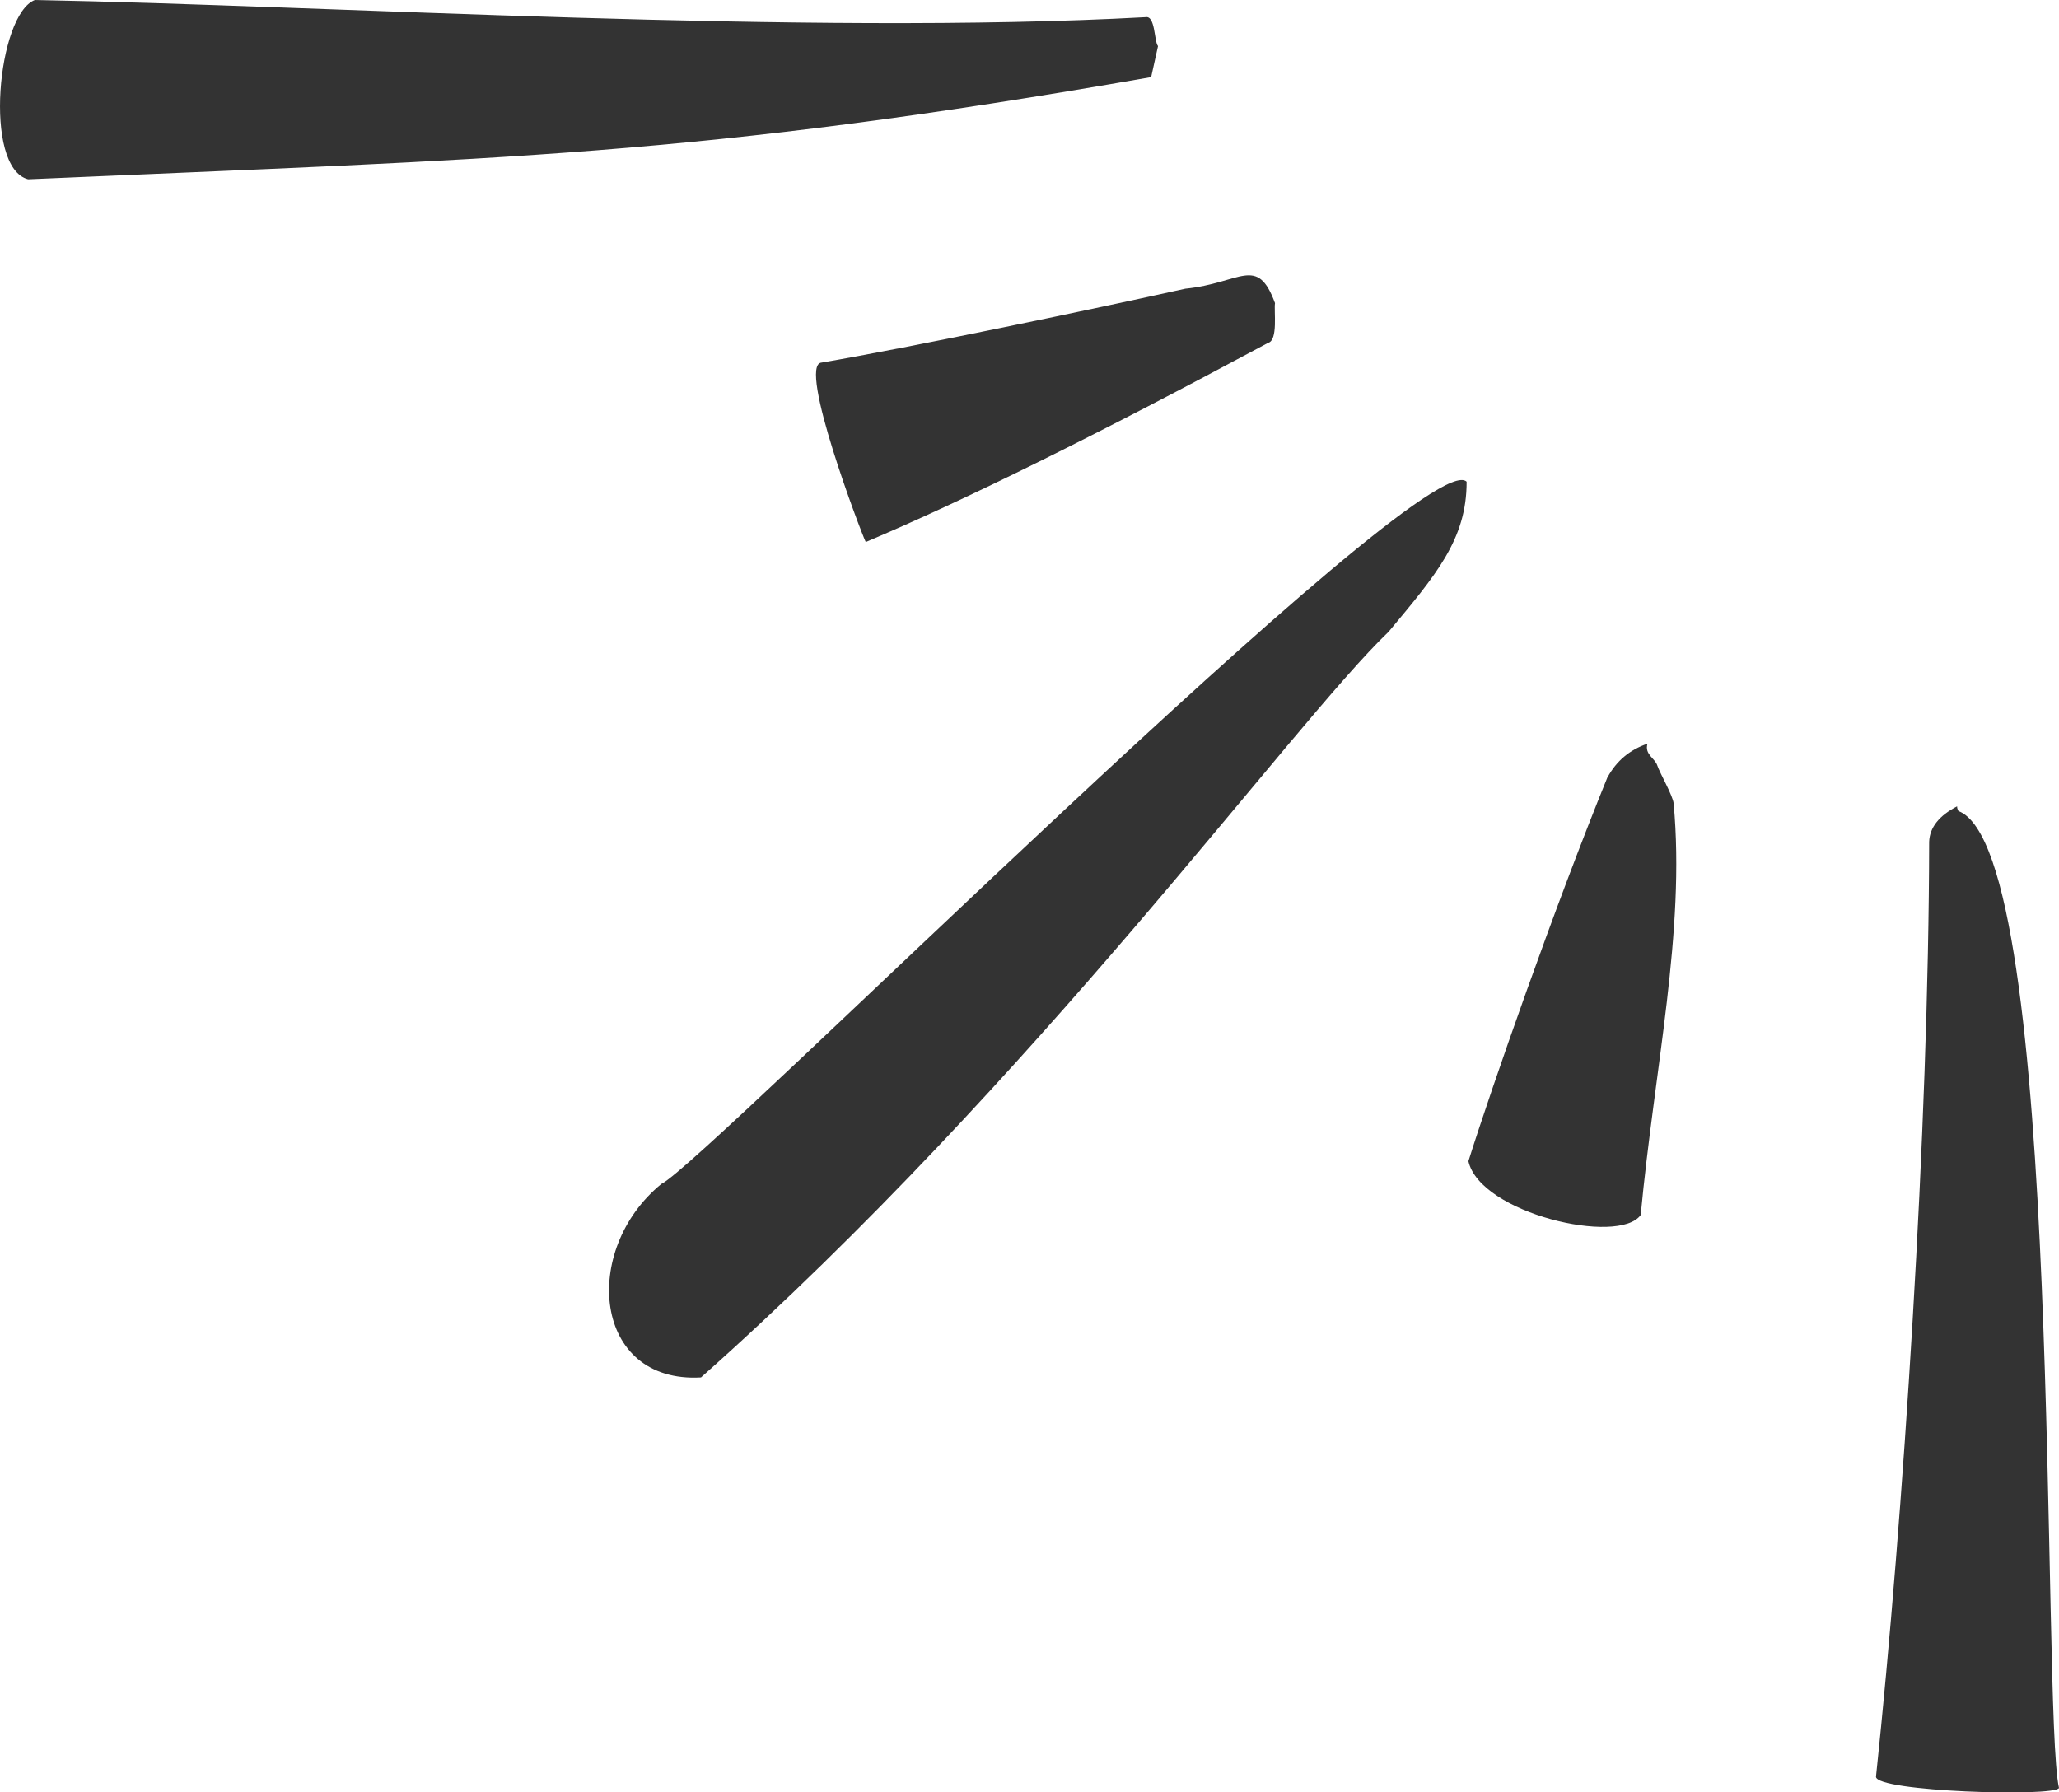 <svg width="170" height="148" viewBox="0 0 170 148" fill="none" xmlns="http://www.w3.org/2000/svg">
<g clip-path="url(#clip0_157_512)">
<path d="M159.28 69.491C159.25 93.155 157.142 125.347 154.89 146.706C154.861 147.946 169.62 148.387 170 147.638C168.524 141.183 170.439 70.269 161.695 66.967C161.62 66.823 161.581 66.695 161.586 66.581C160.1 67.349 159.329 68.321 159.28 69.496L159.28 69.491Z" fill="#333333"/>
<path d="M54.627 97.741C47.907 103.225 48.988 114.246 57.877 113.736C85.617 89.104 106.593 59.877 114.657 52.158C118.518 47.522 121.106 44.547 121.091 39.773C117.664 36.416 58.148 96.075 54.627 97.746L54.627 97.741Z" fill="#333333"/>
<path d="M2.879 -2.57149e-05C-0.207 1.18 -1.412 13.843 2.321 14.804C41.596 13.084 57.398 12.95 95.044 6.366L95.611 3.808C95.281 3.416 95.399 1.264 94.584 1.418C66.691 2.95 27.054 0.451 2.879 -2.57149e-05Z" fill="#333333"/>
<path d="M97.858 23.838C90.575 25.459 75.065 28.712 67.826 29.941C65.811 30.095 71.135 44.081 71.48 44.755C79.578 41.34 90.649 35.861 104.697 28.31C105.541 28.107 105.166 25.638 105.27 25.028C103.793 21.022 102.45 23.382 97.853 23.838L97.858 23.838Z" fill="#333333"/>
<path d="M132.719 64.181C128.404 74.771 123.115 89.903 121.239 95.882C122.212 100.195 133.662 102.853 135.465 100.324C136.61 88.187 139.158 76.903 138.185 66.353C138.141 65.738 137.025 63.794 136.837 63.214C136.635 62.589 135.766 62.302 136.023 61.409C134.561 61.905 133.46 62.832 132.724 64.186L132.719 64.181Z" fill="#333333"/>
</g>
<defs>
<clipPath id="clip0_157_512">
<rect width="148" height="170" fill="white" transform="translate(0 148) rotate(-90)"/>
</clipPath>
</defs>
</svg>
